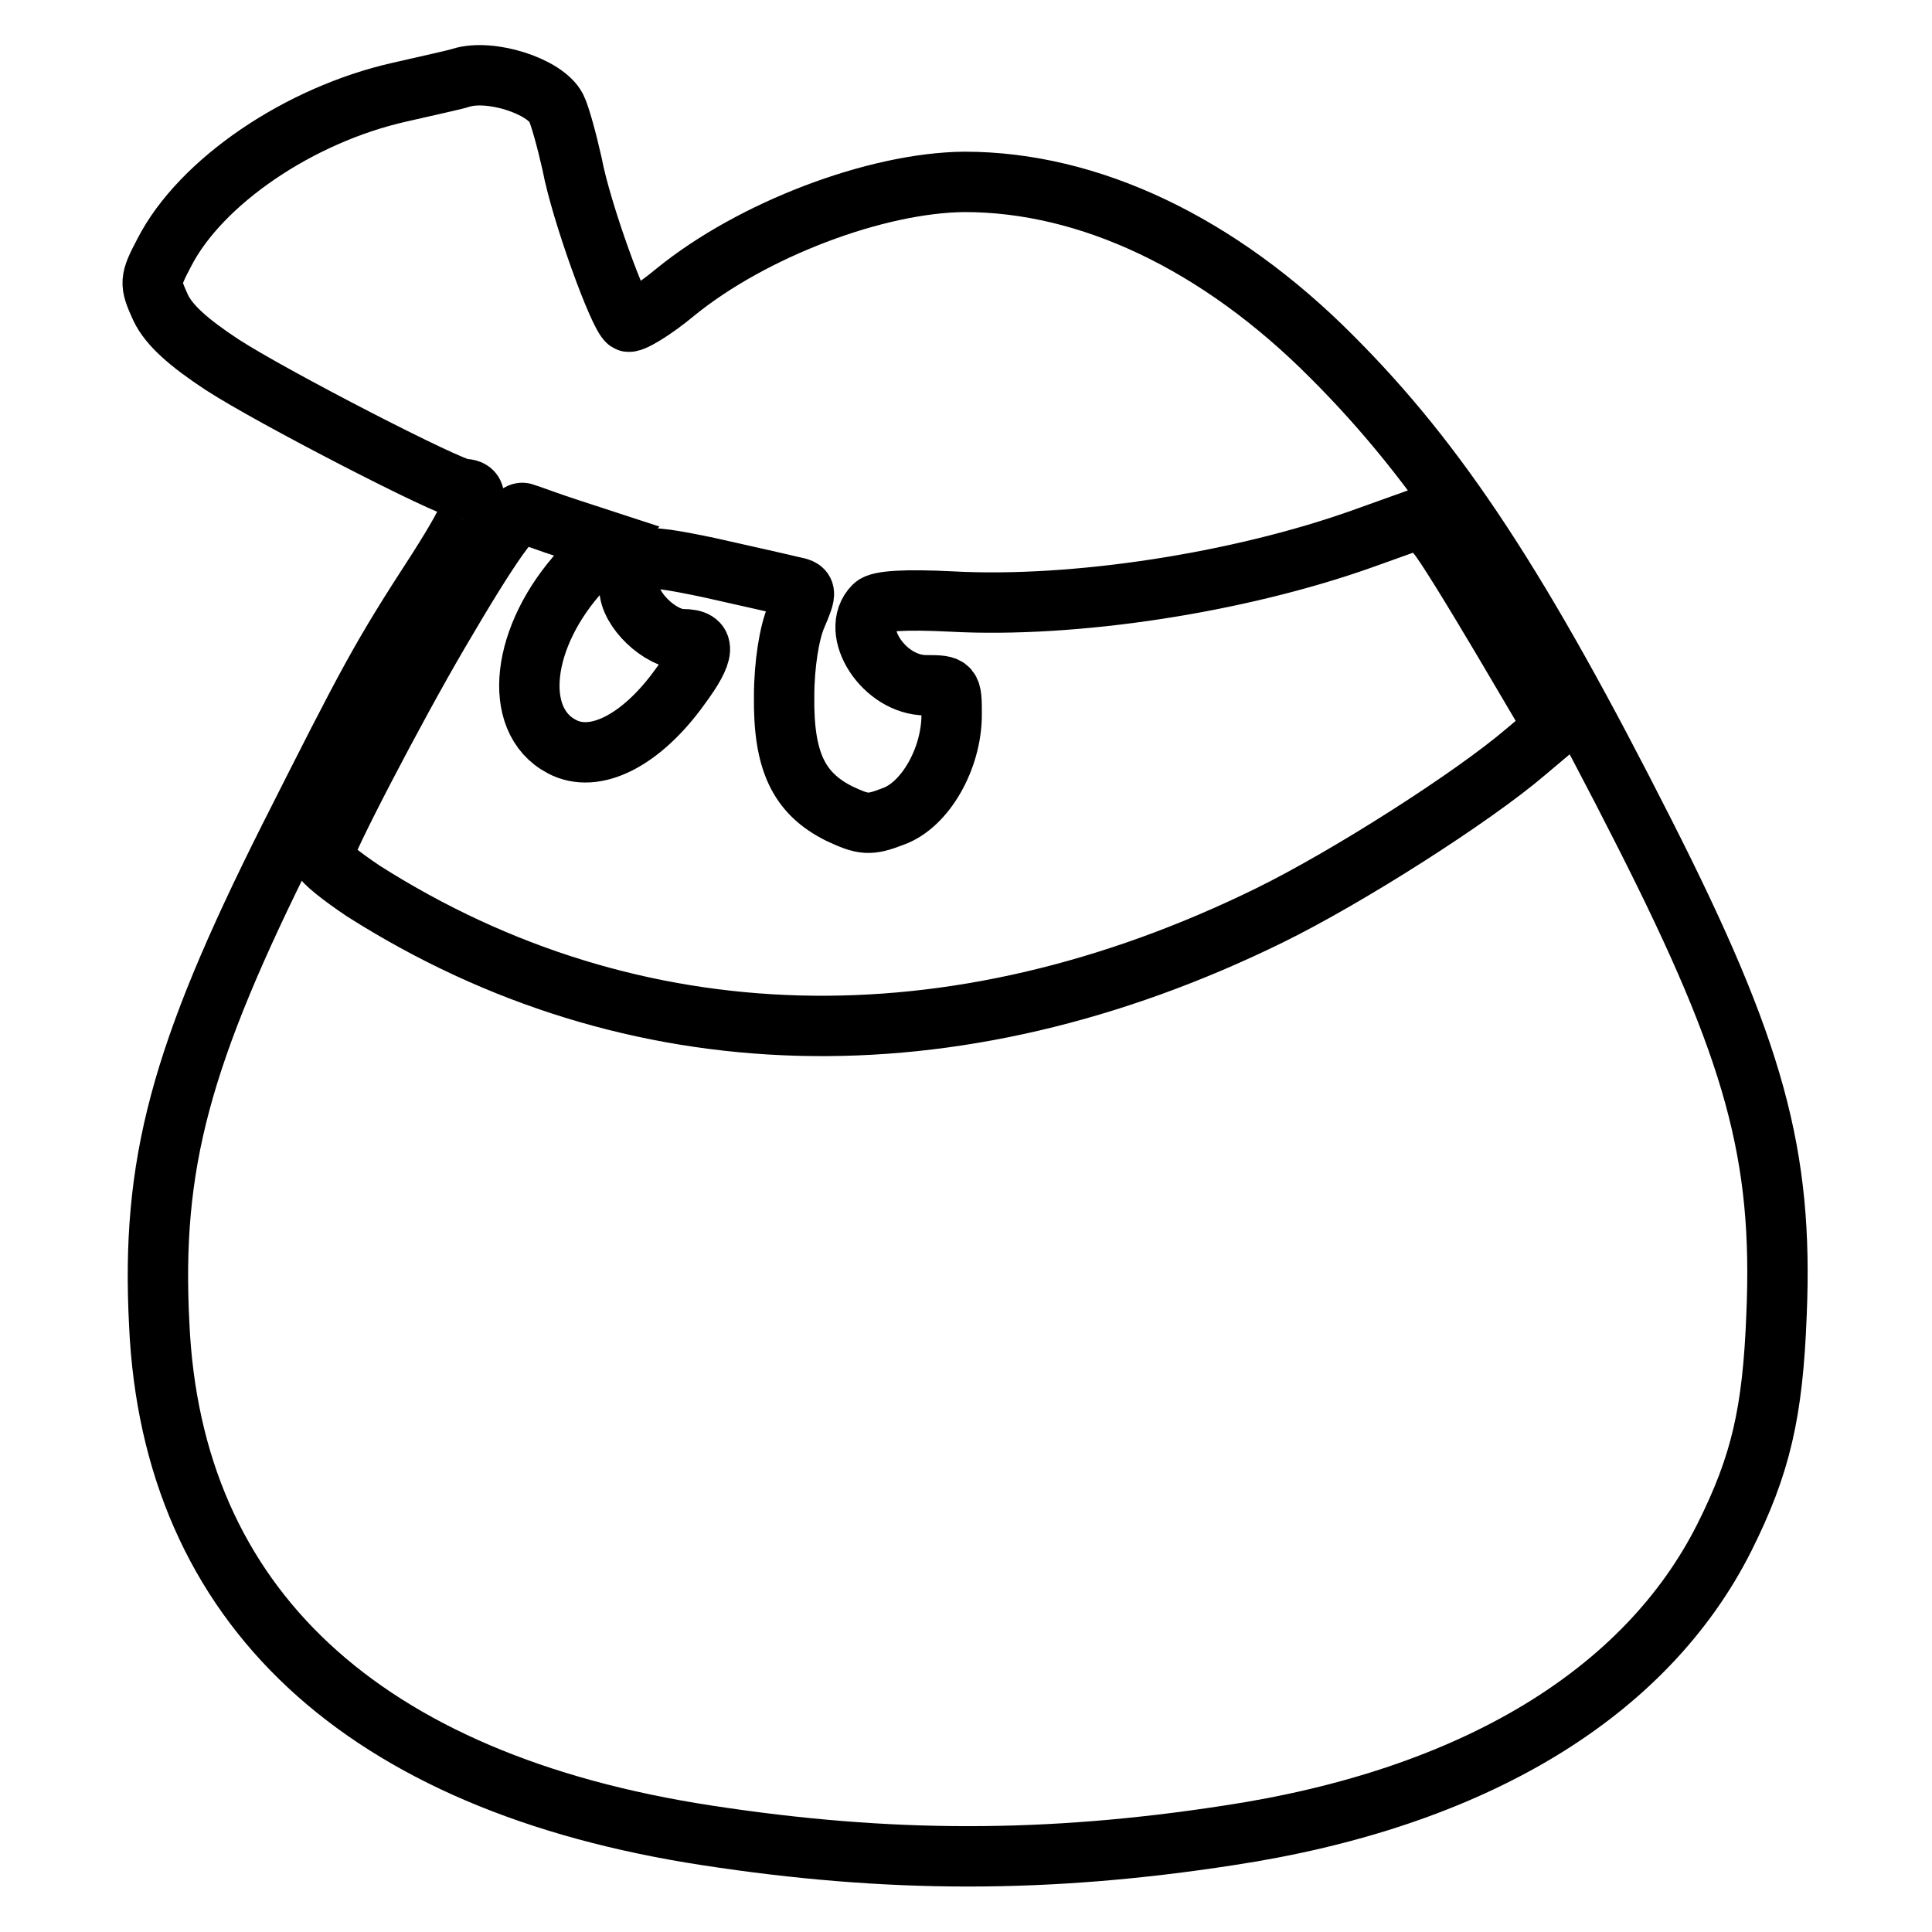 <?xml version="1.0" encoding="utf-8"?>
<!-- Svg Vector Icons : http://www.onlinewebfonts.com/icon -->
<!DOCTYPE svg PUBLIC "-//W3C//DTD SVG 1.1//EN" "http://www.w3.org/Graphics/SVG/1.1/DTD/svg11.dtd">
<svg version="1.1" xmlns="http://www.w3.org/2000/svg" xmlns:xlink="http://www.w3.org/1999/xlink" x="0px" y="0px" viewBox="0 0 256 256" enable-background="new 0 0 256 256" xml:space="preserve">
<g> <g> <path stroke-width="8" fill-opacity="0" stroke="#000000"  d="M61.1,10.3c-0.5,0.2-4.2,1-8.1,1.9c-13.4,3-26.4,11.9-31.2,21.2c-2,3.8-2,4.1-0.5,7.4  c1.1,2.3,3.7,4.6,8.1,7.5c6.6,4.3,30.3,16.5,32,16.5c2.6,0,1.7,2.7-3.4,10.7c-7.6,11.7-9,14.4-19.7,35.6  c-14.4,28.7-18.3,43.1-17.2,64.4c1.7,37.3,26.9,60.7,72.6,67.7c24.1,3.7,45.1,3.7,69.1,0c32.4-4.9,55.3-18.8,65.7-39.5  c4.8-9.6,6.4-16.5,6.9-29.5c0.9-21.2-2.9-35-17.5-63.8c-16.4-32.4-27.3-49-41.4-63.1c-15-15.1-32.2-23.2-48.7-23.2  c-11.7,0.1-28.1,6.3-38.3,14.6c-3,2.5-5.9,4.2-6.3,3.9C82,41.8,77,28.1,75.8,21.7c-0.7-3.1-1.6-6.4-2.1-7.4  C72.2,11.4,65,9.1,61.1,10.3z M75.5,70.1l4.9,1.6l-3.3,3.8c-8.1,8.8-9.3,19.9-2.7,23.4c4.4,2.4,10.6-0.8,15.7-7.9  c3.4-4.6,3.5-6.3,0.4-6.3c-3,0-7.1-3.9-7.1-6.8c0-4.5,0.9-4.7,10.5-2.7c4.9,1.1,9.8,2.2,11,2.5c2,0.4,2.1,0.5,0.6,4  c-0.9,2.1-1.6,6.3-1.6,10.6c-0.1,8.5,1.9,12.8,7.3,15.5c3.2,1.5,4,1.6,7.1,0.4c4.3-1.5,7.8-7.7,7.8-13.5c0-3.8,0-3.9-3.4-3.9  c-5.6,0-10.2-7.2-6.9-10.5c0.7-0.7,4.2-0.9,10.2-0.6c16.4,0.9,38.2-2.5,54.5-8.3l8.1-2.9l1.8,2.3c1,1.1,4.9,7.5,8.7,13.9l6.9,11.7  l-3.8,3.2c-7,6-23.6,16.6-34,21.7c-42,20.6-84.4,19.4-120-3.2c-3-2-5.5-4-5.5-4.5c0-1.4,9.6-19.8,15.4-29.7  C65.3,71.6,68.3,67.5,69.4,68C70.1,68.2,72.7,69.2,75.5,70.1z"/> </g></g>
</svg>